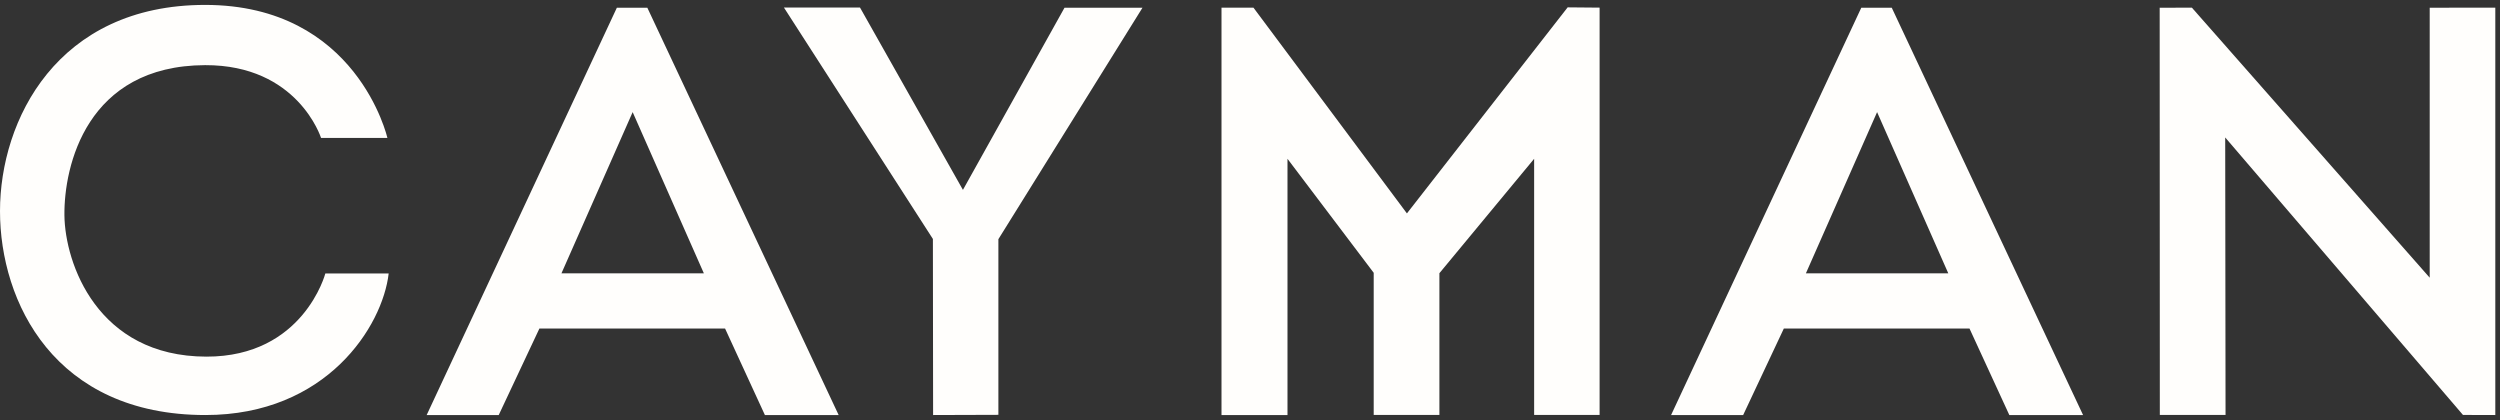 <?xml version="1.0" encoding="UTF-8" standalone="no"?>
<svg width="220px" height="37px" viewBox="0 0 220 37" version="1.1" xmlns="http://www.w3.org/2000/svg" xmlns:xlink="http://www.w3.org/1999/xlink">
    <rect x="0" y="0" width="220" height="37" fill="#333333" stroke="none"/>
    <!-- Generator: Sketch 43.2 (39069) - http://www.bohemiancoding.com/sketch -->
    <title>Cayman</title>
    <desc>Created with Sketch.</desc>
    <defs></defs>
    <g id="Symbols" stroke="none" stroke-width="1" fill="none" fill-rule="evenodd">
        <g id="Menu" transform="translate(-610, -28)" fill="#FFFEFC">
            <g id="Logo" transform="translate(610, 28)">
                <g id="Cayman">
                    <polyline id="Fill-1" points="84.738 16.709 75.679 0.662 68.984 0.662 82.095 21.029 82.113 36.523 87.858 36.505 87.858 21.048 100.538 0.681 93.676 0.681 84.738 16.709"></polyline>
                    <path d="M49.408,24.053 L55.674,9.866 L61.94,24.053 L49.408,24.053 Z M54.282,0.683 L37.547,36.523 L43.888,36.523 L47.468,28.909 L63.805,28.909 L67.311,36.523 L73.801,36.523 L56.967,0.683 L54.282,0.683 L54.282,0.683 Z" id="Fill-2"></path>
                    <polyline id="Fill-3" points="140.765 36.515 140.765 0.672 137.954 0.647 123.809 18.779 110.303 0.672 107.492 0.672 107.492 36.523 113.299 36.523 113.299 13.974 120.886 24.006 120.886 36.515 126.667 36.515 126.667 24.043 135.004 13.974 135.004 36.515 140.765 36.515"></polyline>
                    <polyline id="Fill-4" points="213.814 0.68 213.814 24.436 192.884 0.672 190.052 0.683 190.065 36.516 195.848 36.516 195.818 12.096 216.742 36.515 219.587 36.523 219.587 0.672 213.814 0.68"></polyline>
                    <path d="M18.164,31.384 C8.542,31.369 5.716,23.132 5.669,18.952 C5.619,14.618 7.616,5.766 18.053,5.733 C26.208,5.71 28.233,12.092 28.253,12.137 L34.09,12.137 C34.09,12.137 31.431,0.432 18.053,0.432 C5.028,0.432 0,10.573 0,18.578 C0,26.581 4.799,36.523 18.077,36.523 C28.745,36.523 33.67,28.707 34.203,24.065 L28.63,24.065 C28.63,24.065 26.707,31.396 18.164,31.384" id="Fill-5"></path>
                    <path d="M158.919,24.053 L165.184,9.866 L171.449,24.053 L158.919,24.053 Z M163.792,0.683 L147.056,36.523 L153.398,36.523 L156.978,28.909 L173.315,28.909 L176.821,36.523 L183.31,36.523 L166.476,0.683 L163.792,0.683 L163.792,0.683 Z" id="Fill-6"></path>
                </g>
            </g>
        </g>
    </g>
</svg>